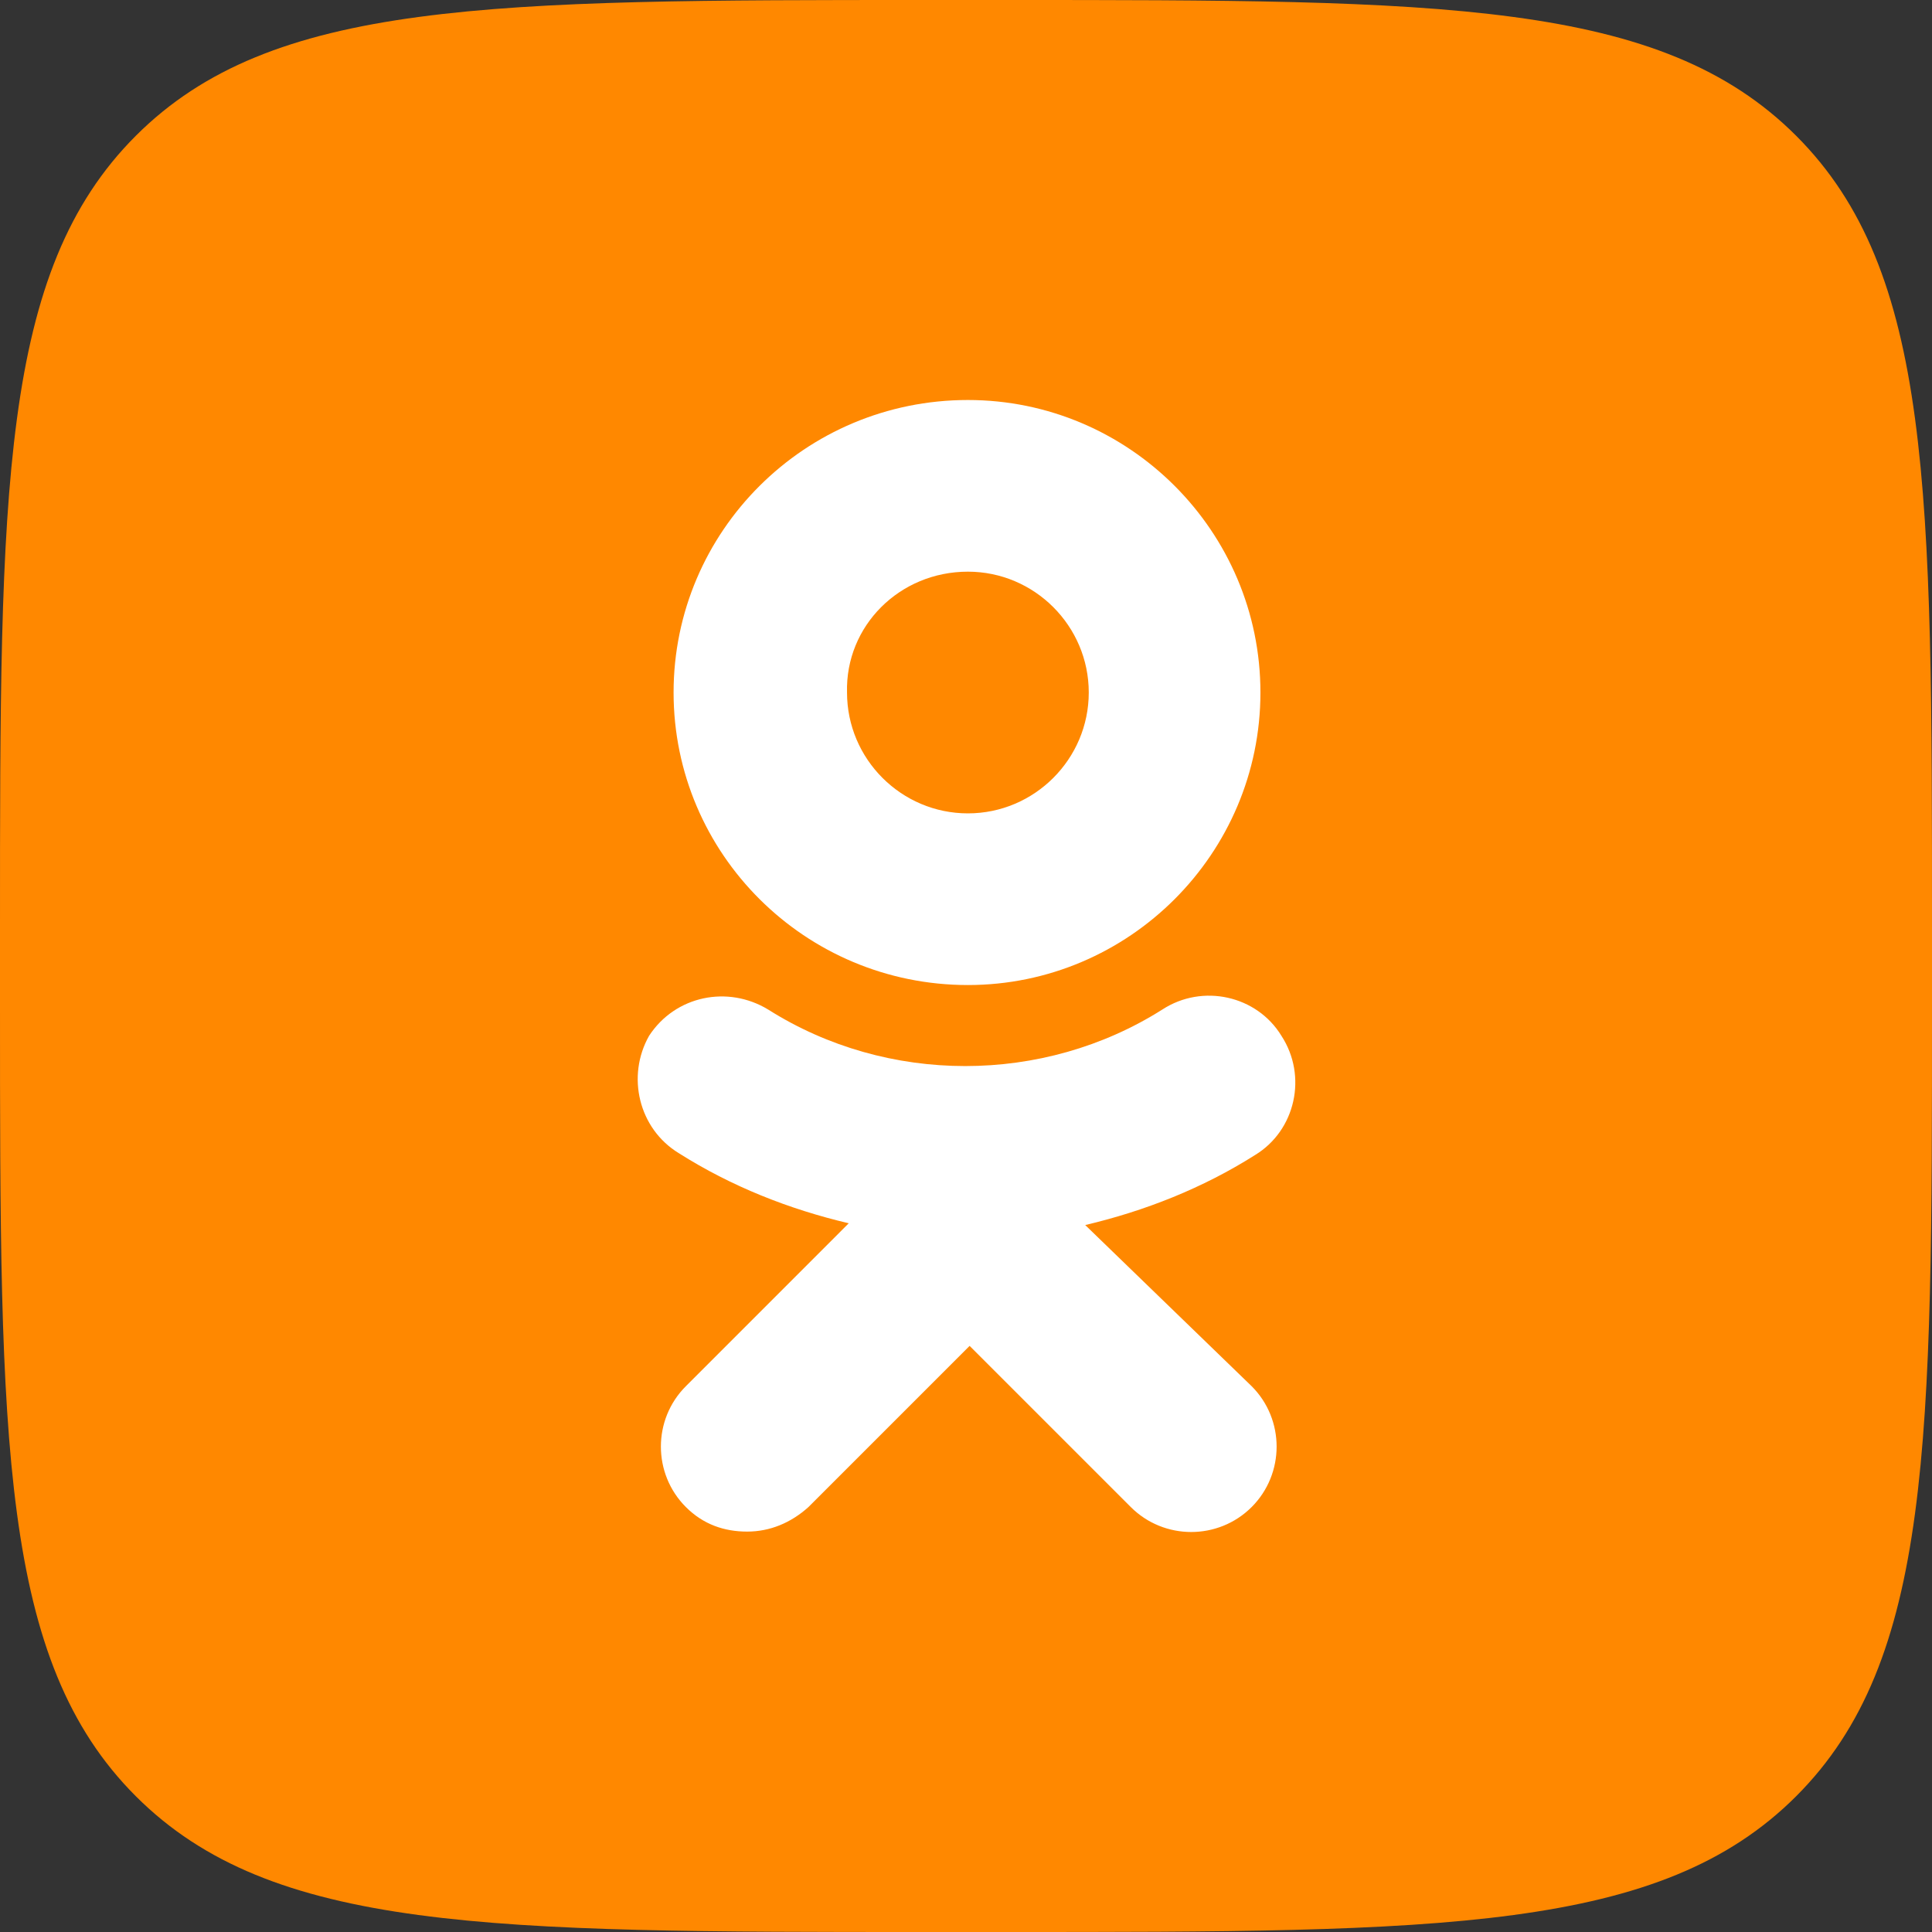 <svg width="48" height="48" viewBox="0 0 48 48" fill="none" xmlns="http://www.w3.org/2000/svg">
<rect x="0" y="0" width="48" height="48" fill="#333333" stroke="none"/>
<path d="M0 23.04C0 12.179 0 6.748 3.374 3.374C6.748 0 12.179 0 23.04 0H24.96C35.821 0 41.252 0 44.626 3.374C48 6.748 48 12.179 48 23.04V24.96C48 35.821 48 41.252 44.626 44.626C41.252 48 35.821 48 24.96 48H23.04C12.179 48 6.748 48 3.374 44.626C0 41.252 0 35.821 0 24.96V23.04Z" fill="#FF8800"/>
<path d="M24.047 24.473C28.051 24.473 31.315 21.209 31.315 17.205C31.315 13.201 28.051 9.938 24.047 9.938C19.999 9.938 16.735 13.201 16.735 17.205C16.735 21.209 19.999 24.473 24.047 24.473ZM24.047 14.203C25.701 14.203 27.05 15.552 27.05 17.205C27.05 18.859 25.701 20.208 24.047 20.208C22.393 20.208 21.044 18.859 21.044 17.205C21 15.552 22.349 14.203 24.047 14.203Z" fill="white"/>
<path d="M26.962 30.436C28.442 30.087 29.878 29.522 31.184 28.695C32.185 28.085 32.489 26.736 31.837 25.735C31.227 24.734 29.878 24.43 28.877 25.082C25.918 26.954 22.045 26.954 19.085 25.082C18.084 24.473 16.779 24.734 16.126 25.735C15.56 26.736 15.865 28.042 16.866 28.651C18.171 29.478 19.608 30.044 21.087 30.392L17.04 34.44C16.213 35.266 16.213 36.615 17.04 37.442C17.475 37.877 17.997 38.052 18.563 38.052C19.129 38.052 19.651 37.834 20.086 37.442L24.09 33.438L28.094 37.442C28.921 38.269 30.27 38.269 31.097 37.442C31.924 36.615 31.924 35.266 31.097 34.44L26.962 30.436Z" fill="white"/>
</svg>
